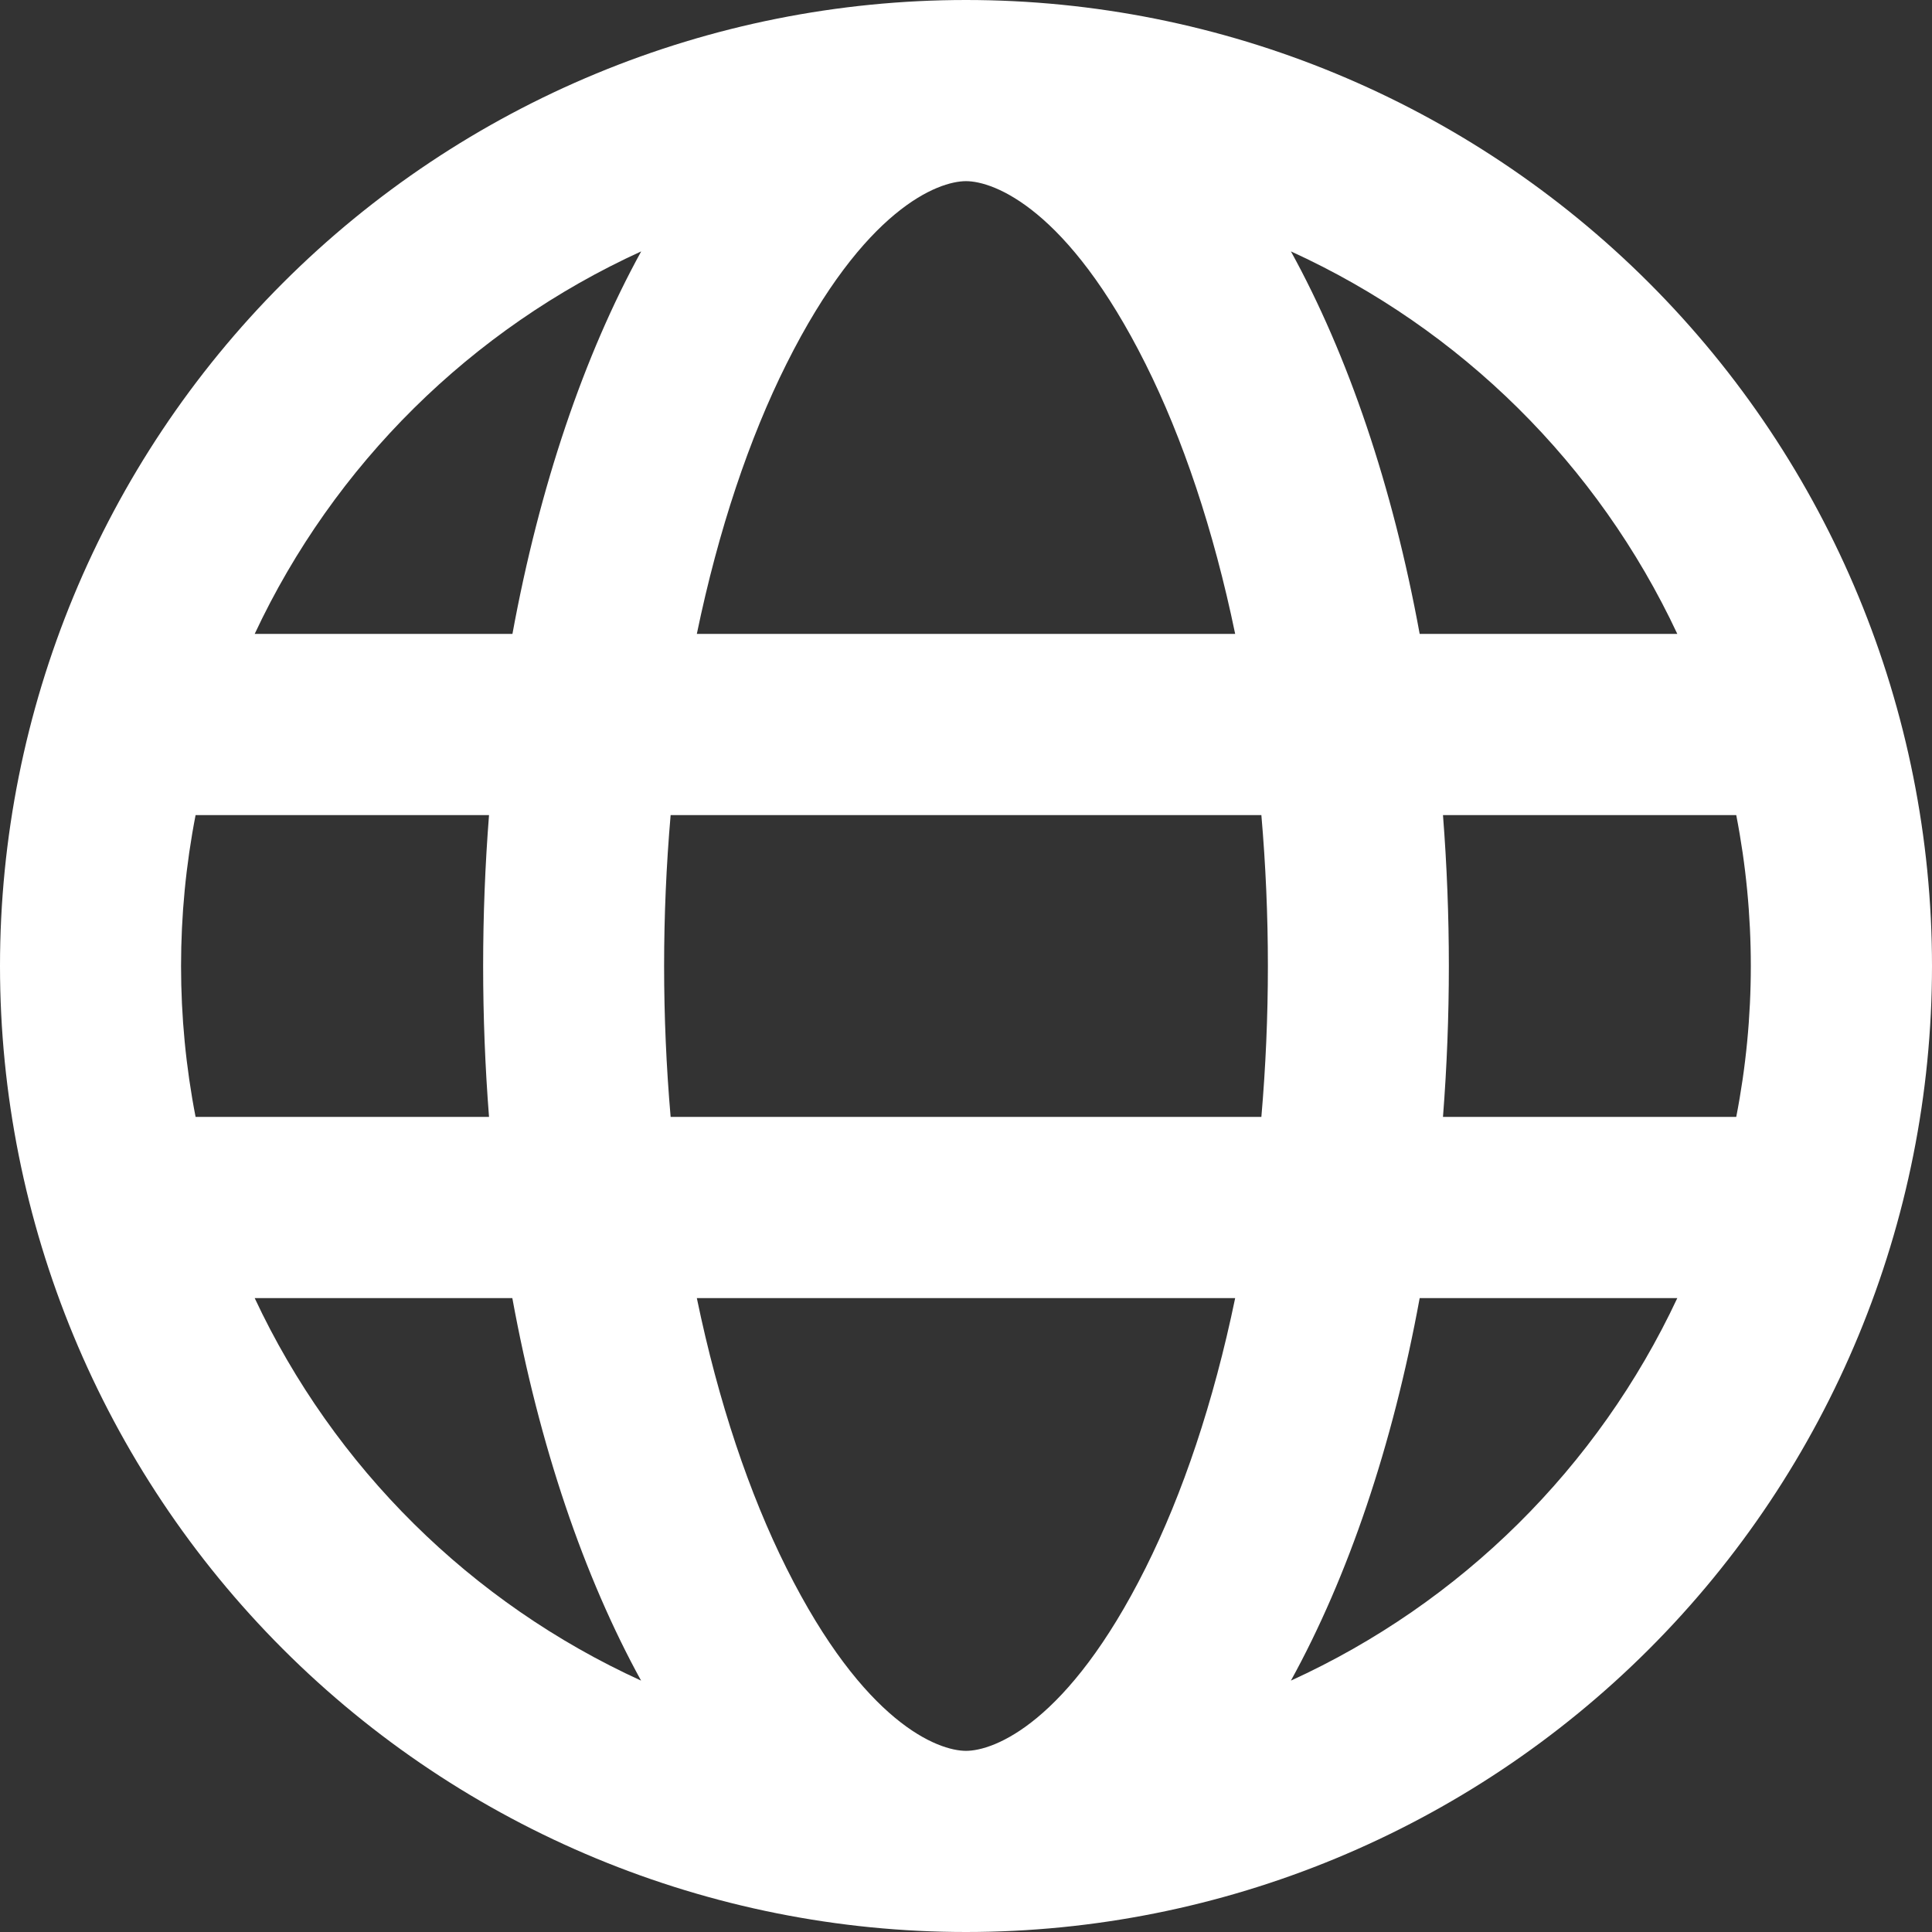 <svg width="34" height="34" viewBox="0 0 34 34" fill="none" xmlns="http://www.w3.org/2000/svg">
<rect x="0" y="0" width="34" height="34" fill="#333333" stroke="none"/>
<g clip-path="url(#clip0_56_35)">
<path fill-rule="evenodd" clip-rule="evenodd" d="M17 30.812C17.489 30.812 18.791 30.332 20.16 27.595C20.81 26.295 21.356 24.684 21.737 22.844H12.263C12.644 24.684 13.19 26.295 13.84 27.595C15.209 30.332 16.511 30.812 17 30.812ZM11.802 19.656C11.649 17.889 11.649 16.111 11.802 14.344H22.198C22.351 16.111 22.351 17.889 22.198 19.656H11.802ZM24.984 22.844C24.508 25.445 23.724 27.748 22.718 29.576C25.712 28.21 28.122 25.824 29.518 22.844H24.984ZM30.558 19.656H25.394C25.532 17.888 25.532 16.112 25.394 14.344H30.555C30.897 16.098 30.897 17.902 30.555 19.656H30.558ZM8.604 19.656H3.442C3.101 17.902 3.101 16.098 3.442 14.344H8.606C8.468 16.112 8.468 17.888 8.606 19.656H8.604ZM4.482 22.844H9.016C9.492 25.445 10.277 27.748 11.282 29.576C8.288 28.21 5.878 25.824 4.482 22.844ZM12.263 11.156H21.737C21.356 9.316 20.81 7.705 20.16 6.405C18.791 3.668 17.489 3.188 17 3.188C16.511 3.188 15.209 3.668 13.84 6.405C13.19 7.705 12.644 9.316 12.263 11.156ZM24.984 11.156H29.518C28.122 8.177 25.712 5.79 22.718 4.424C23.724 6.252 24.508 8.555 24.984 11.156ZM11.284 4.424C10.279 6.252 9.495 8.555 9.018 11.156H4.482C5.878 8.176 8.29 5.79 11.284 4.424ZM17 0C21.509 0 25.833 1.791 29.021 4.979C32.209 8.167 34 12.491 34 17C34 21.509 32.209 25.833 29.021 29.021C25.833 32.209 21.509 34 17 34C12.491 34 8.167 32.209 4.979 29.021C1.791 25.833 0 21.509 0 17C0 12.491 1.791 8.167 4.979 4.979C8.167 1.791 12.491 0 17 0Z" fill="white"/>
</g>
<defs>
<clipPath id="clip0_56_35">
<rect width="34" height="34" fill="white"/>
</clipPath>
</defs>
</svg>

